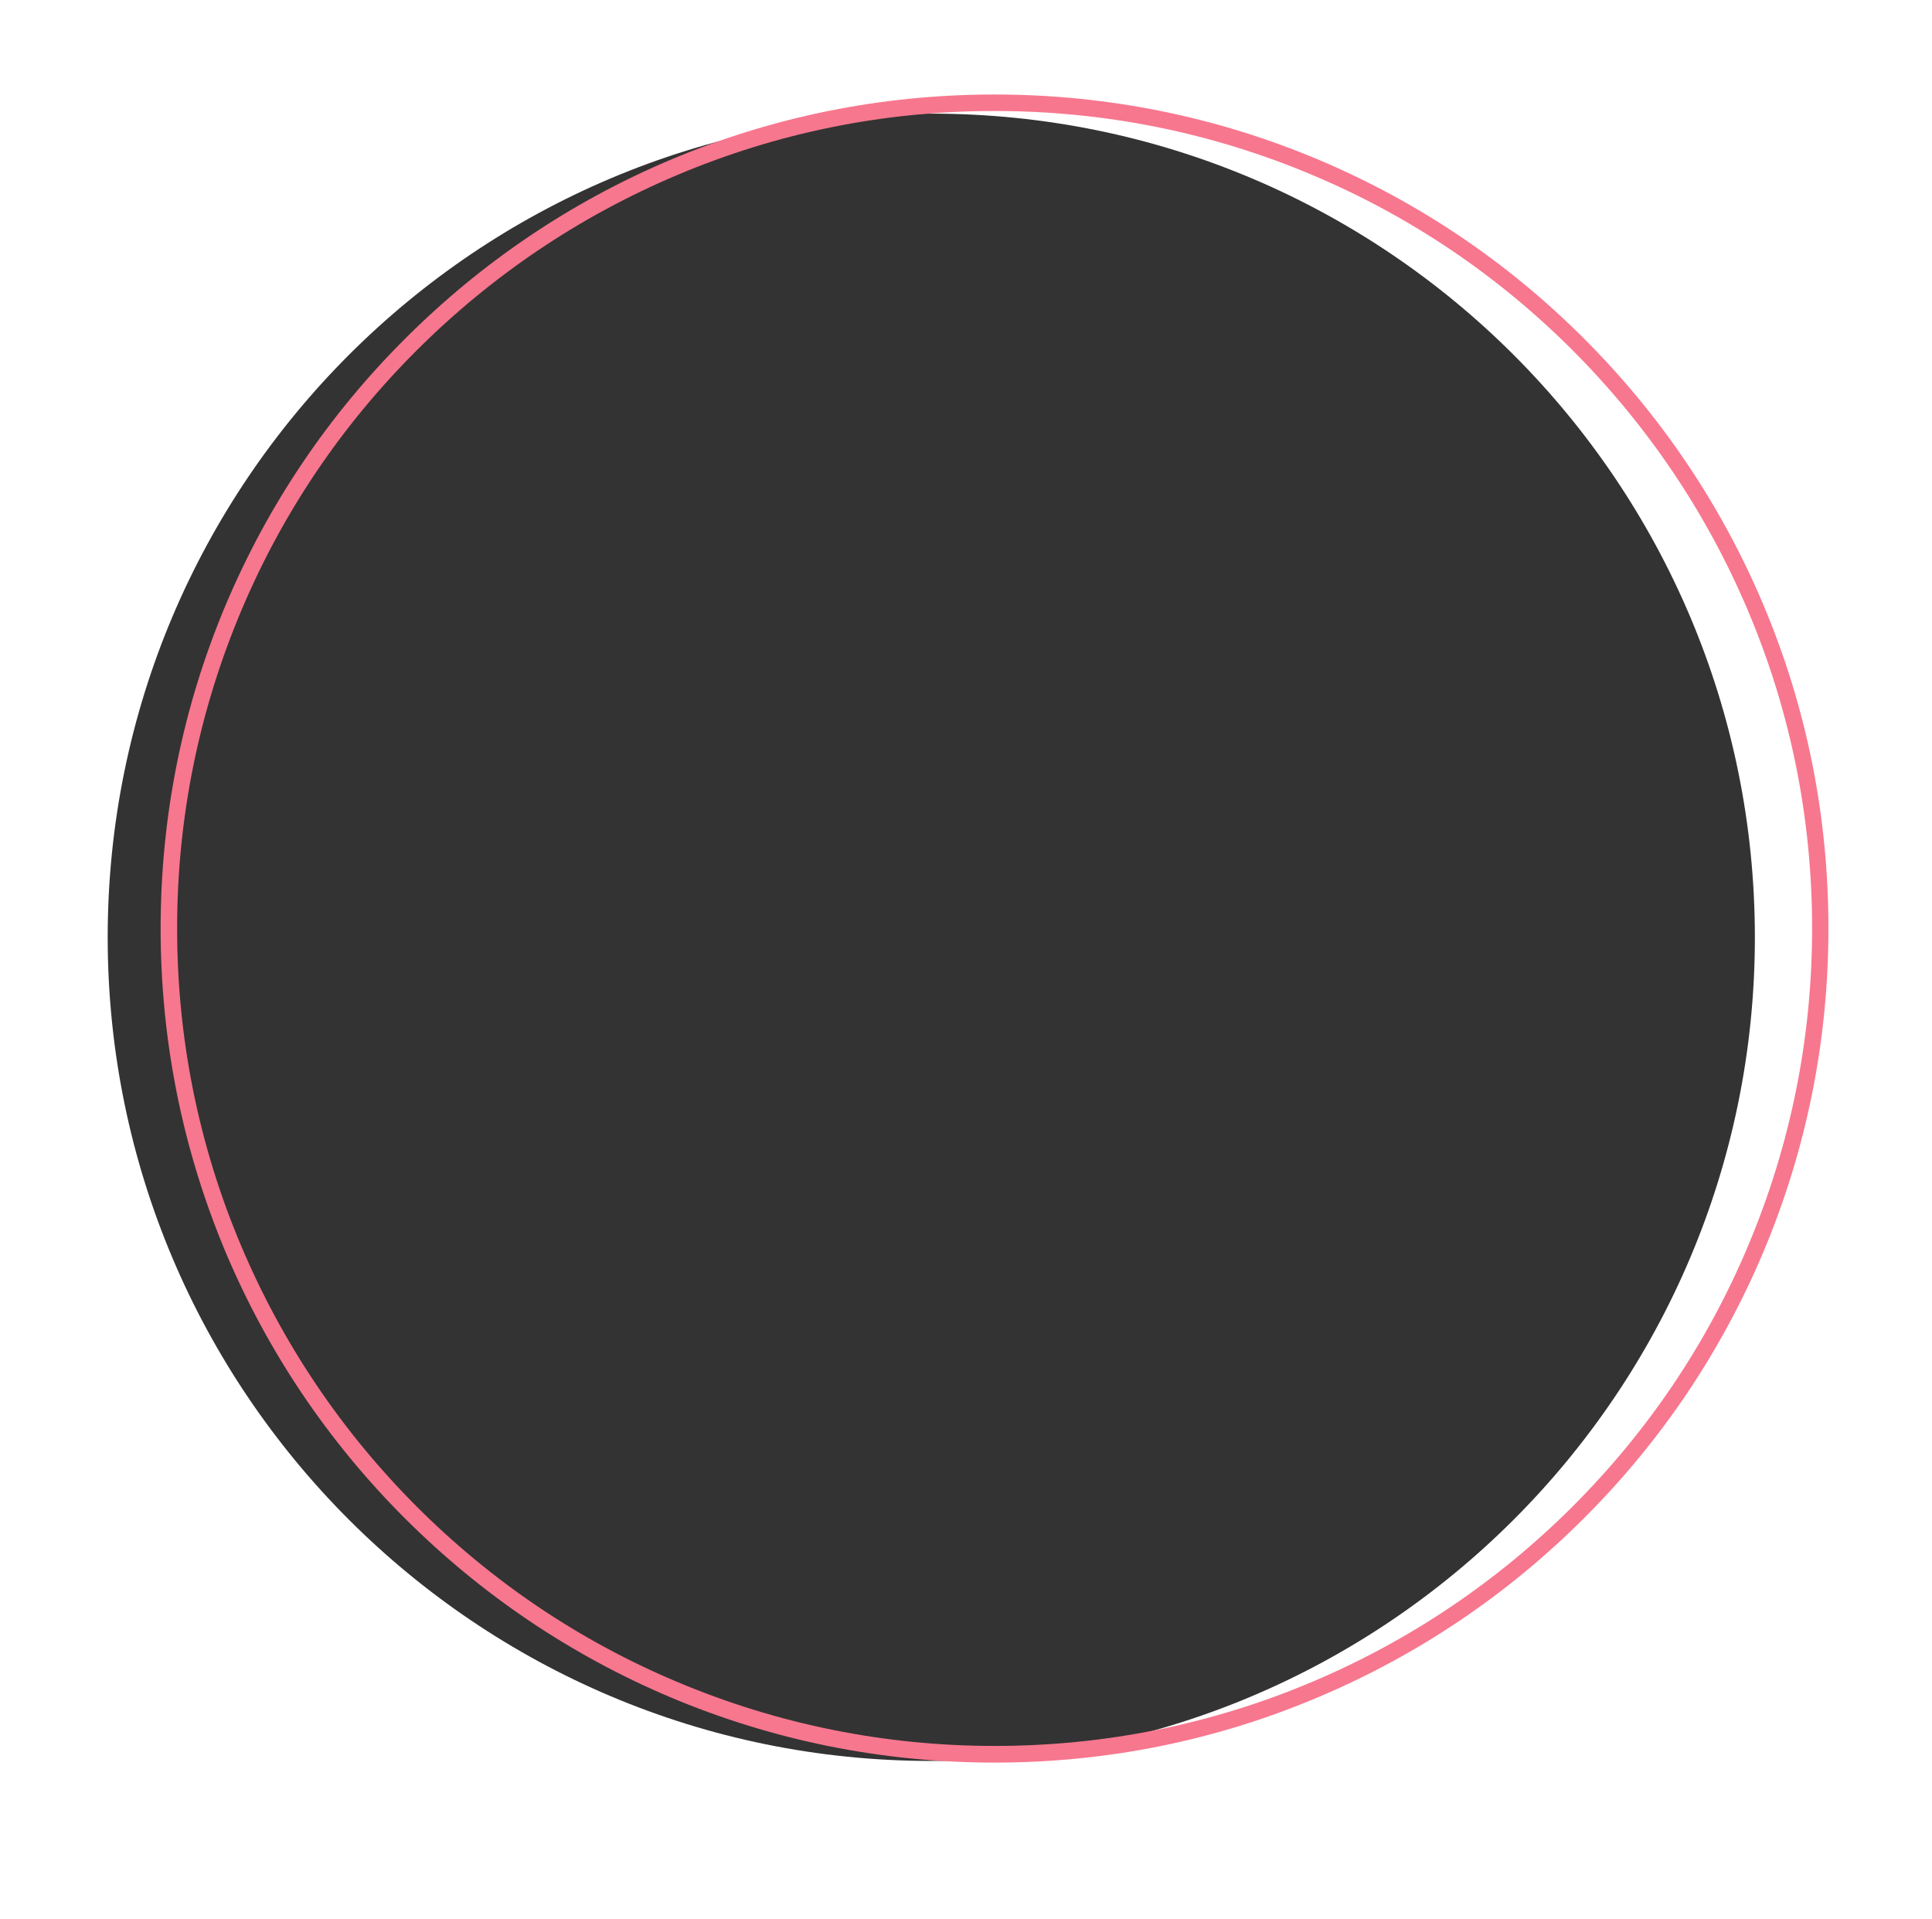 <?xml version="1.0" encoding="utf-8"?>
<!-- Generator: Adobe Illustrator 25.4.1, SVG Export Plug-In . SVG Version: 6.00 Build 0)  -->
<svg version="1.1" id="Layer_1" xmlns="http://www.w3.org/2000/svg" xmlns:xlink="http://www.w3.org/1999/xlink" x="0px" y="0px"
	 viewBox="0 0 1171.5 1163.7" style="enable-background:new 0 0 1171.5 1163.7;" xml:space="preserve">
<rect x="0" y="0" width="1171.5" height="1163.7" fill="#333333" stroke="none"/>
<style type="text/css">
	.st0{fill:#FFFFFF;}
	.st1{fill:#F7778E;}
</style>
<path class="st0" d="M0,0v1163.7h1171.5V0H0z M564.7,1067.7c-275.8,0-499.4-223.6-499.4-499.4S288.9,68.9,564.7,68.9
	s499.4,223.6,499.4,499.4S840.5,1067.7,564.7,1067.7z"/>
<path class="st1" d="M603.1,1068.7c-68.3,0-134.5-13.4-196.8-39.7C346.1,1003.5,292,967,245.5,920.6
	c-46.4-46.4-82.9-100.5-108.4-160.7C110.8,697.5,97.4,631.2,97.4,563c0-68.3,13.4-134.5,39.7-196.8
	c25.5-60.2,61.9-114.3,108.4-160.7C292,159,346.1,122.5,406.3,97c62.3-26.4,128.6-39.7,196.8-39.7c68.3,0,134.5,13.4,196.8,39.7
	c60.2,25.5,114.3,61.9,160.7,108.4c46.4,46.4,82.9,100.5,108.4,160.7c26.4,62.3,39.7,128.6,39.7,196.8c0,68.3-13.4,134.5-39.7,196.8
	c-25.5,60.2-61.9,114.3-108.4,160.7c-46.4,46.4-100.5,82.9-160.7,108.4C737.6,1055.3,671.4,1068.7,603.1,1068.7z M603.1,67.3
	c-66.9,0-131.8,13.1-192.9,39c-59,25-112,60.7-157.6,106.2S171.3,311,146.4,370c-25.8,61.1-39,126-39,192.9
	c0,66.9,13.1,131.8,39,192.9c25,59,60.7,112,106.2,157.6c45.5,45.5,98.5,81.3,157.6,106.2c61.1,25.8,126,39,192.9,39
	c66.9,0,131.8-13.1,192.9-39c59-25,112-60.7,157.6-106.2c45.5-45.5,81.3-98.5,106.2-157.6c25.8-61.1,39-126,39-192.9
	c0-66.9-13.1-131.8-39-192.9c-25-59-60.7-112-106.2-157.6c-45.5-45.5-98.5-81.3-157.6-106.2C734.9,80.4,670,67.3,603.1,67.3z"/>
</svg>
